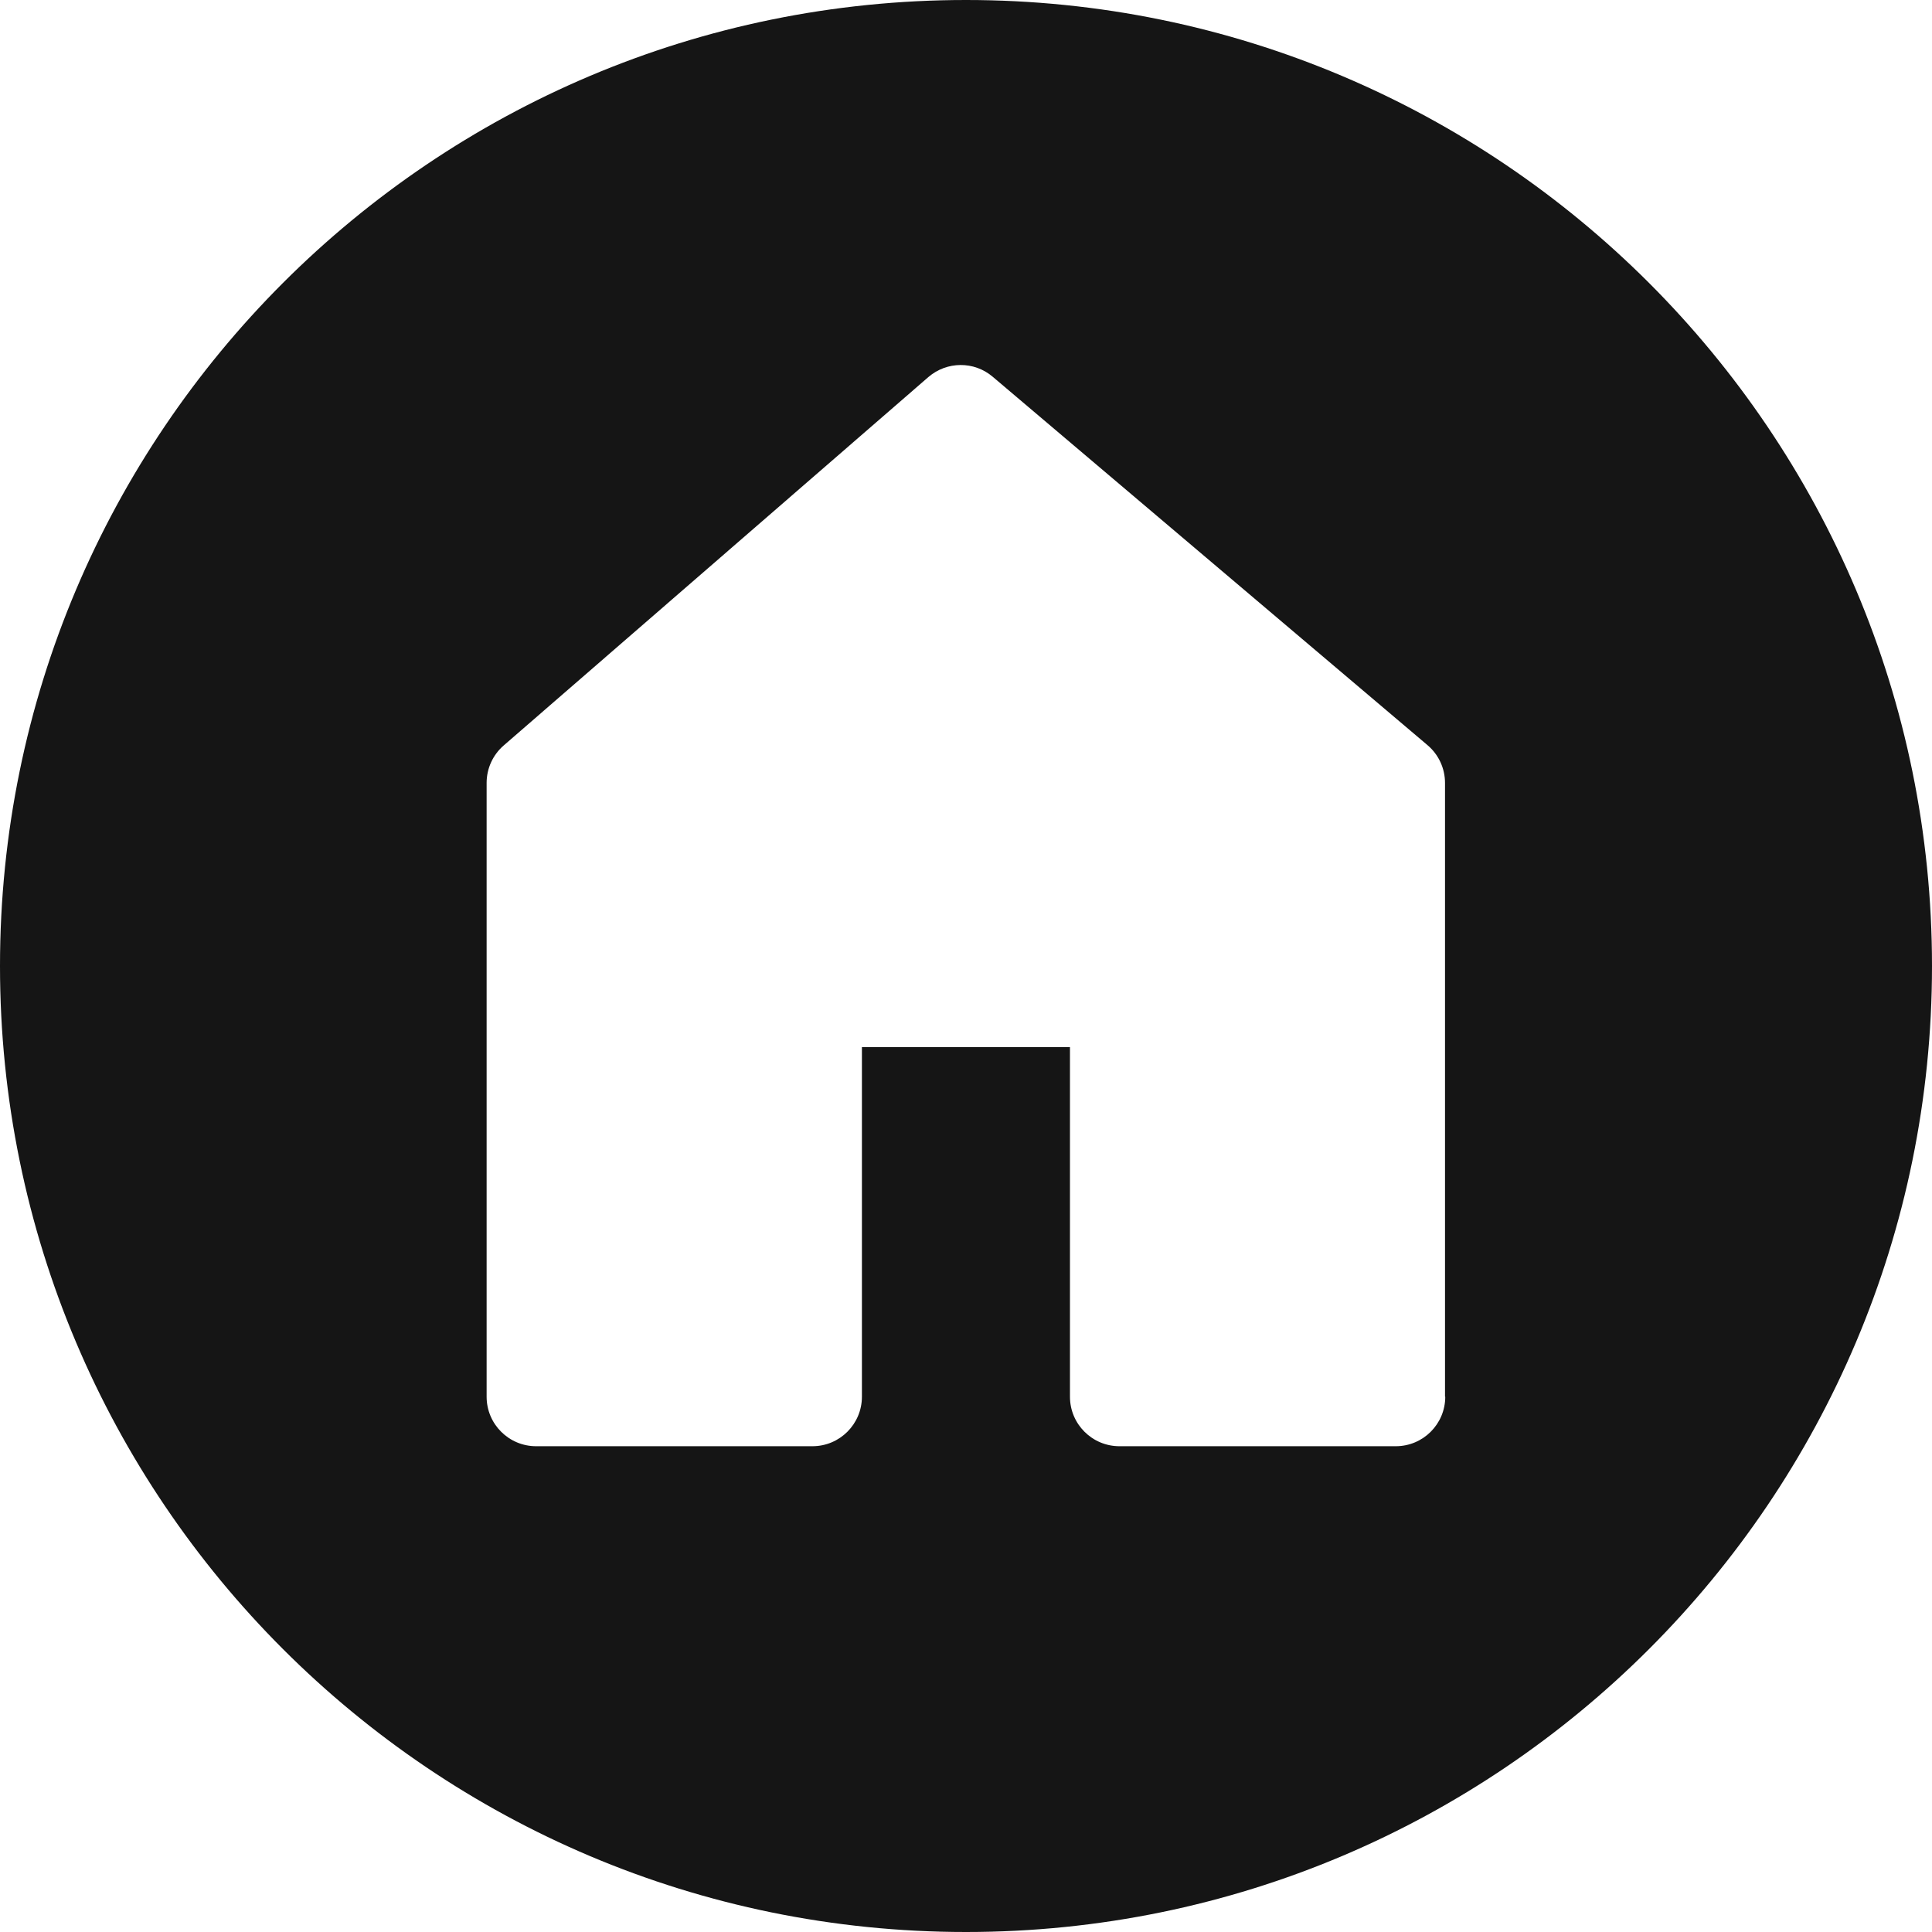 <?xml version="1.0" encoding="UTF-8"?>
<svg id="Layer_1" data-name="Layer 1" xmlns="http://www.w3.org/2000/svg" viewBox="0 0 160 160">
  <defs>
    <style>
      .cls-1 {
        fill: #151515;
      }
    </style>
  </defs>
  <path class="cls-1" d="M80,0C35.82,0,0,35.82,0,80s35.82,80,80,80,80-35.82,80-80S124.18,0,80,0ZM119.69,115.67c0,2.26-1.83,4.1-4.1,4.1h-22.88c-2.26,0-4.1-1.83-4.1-4.1v-28.95h-17.23v28.95c0,2.26-1.83,4.1-4.1,4.1h-22.88c-2.26,0-4.1-1.83-4.1-4.1v-50.84c0-1.19.52-2.32,1.41-3.09l35.17-30.51c1.53-1.32,3.79-1.34,5.33-.03l36.01,30.51c.92.78,1.45,1.92,1.45,3.13v50.84Z"/>
</svg>